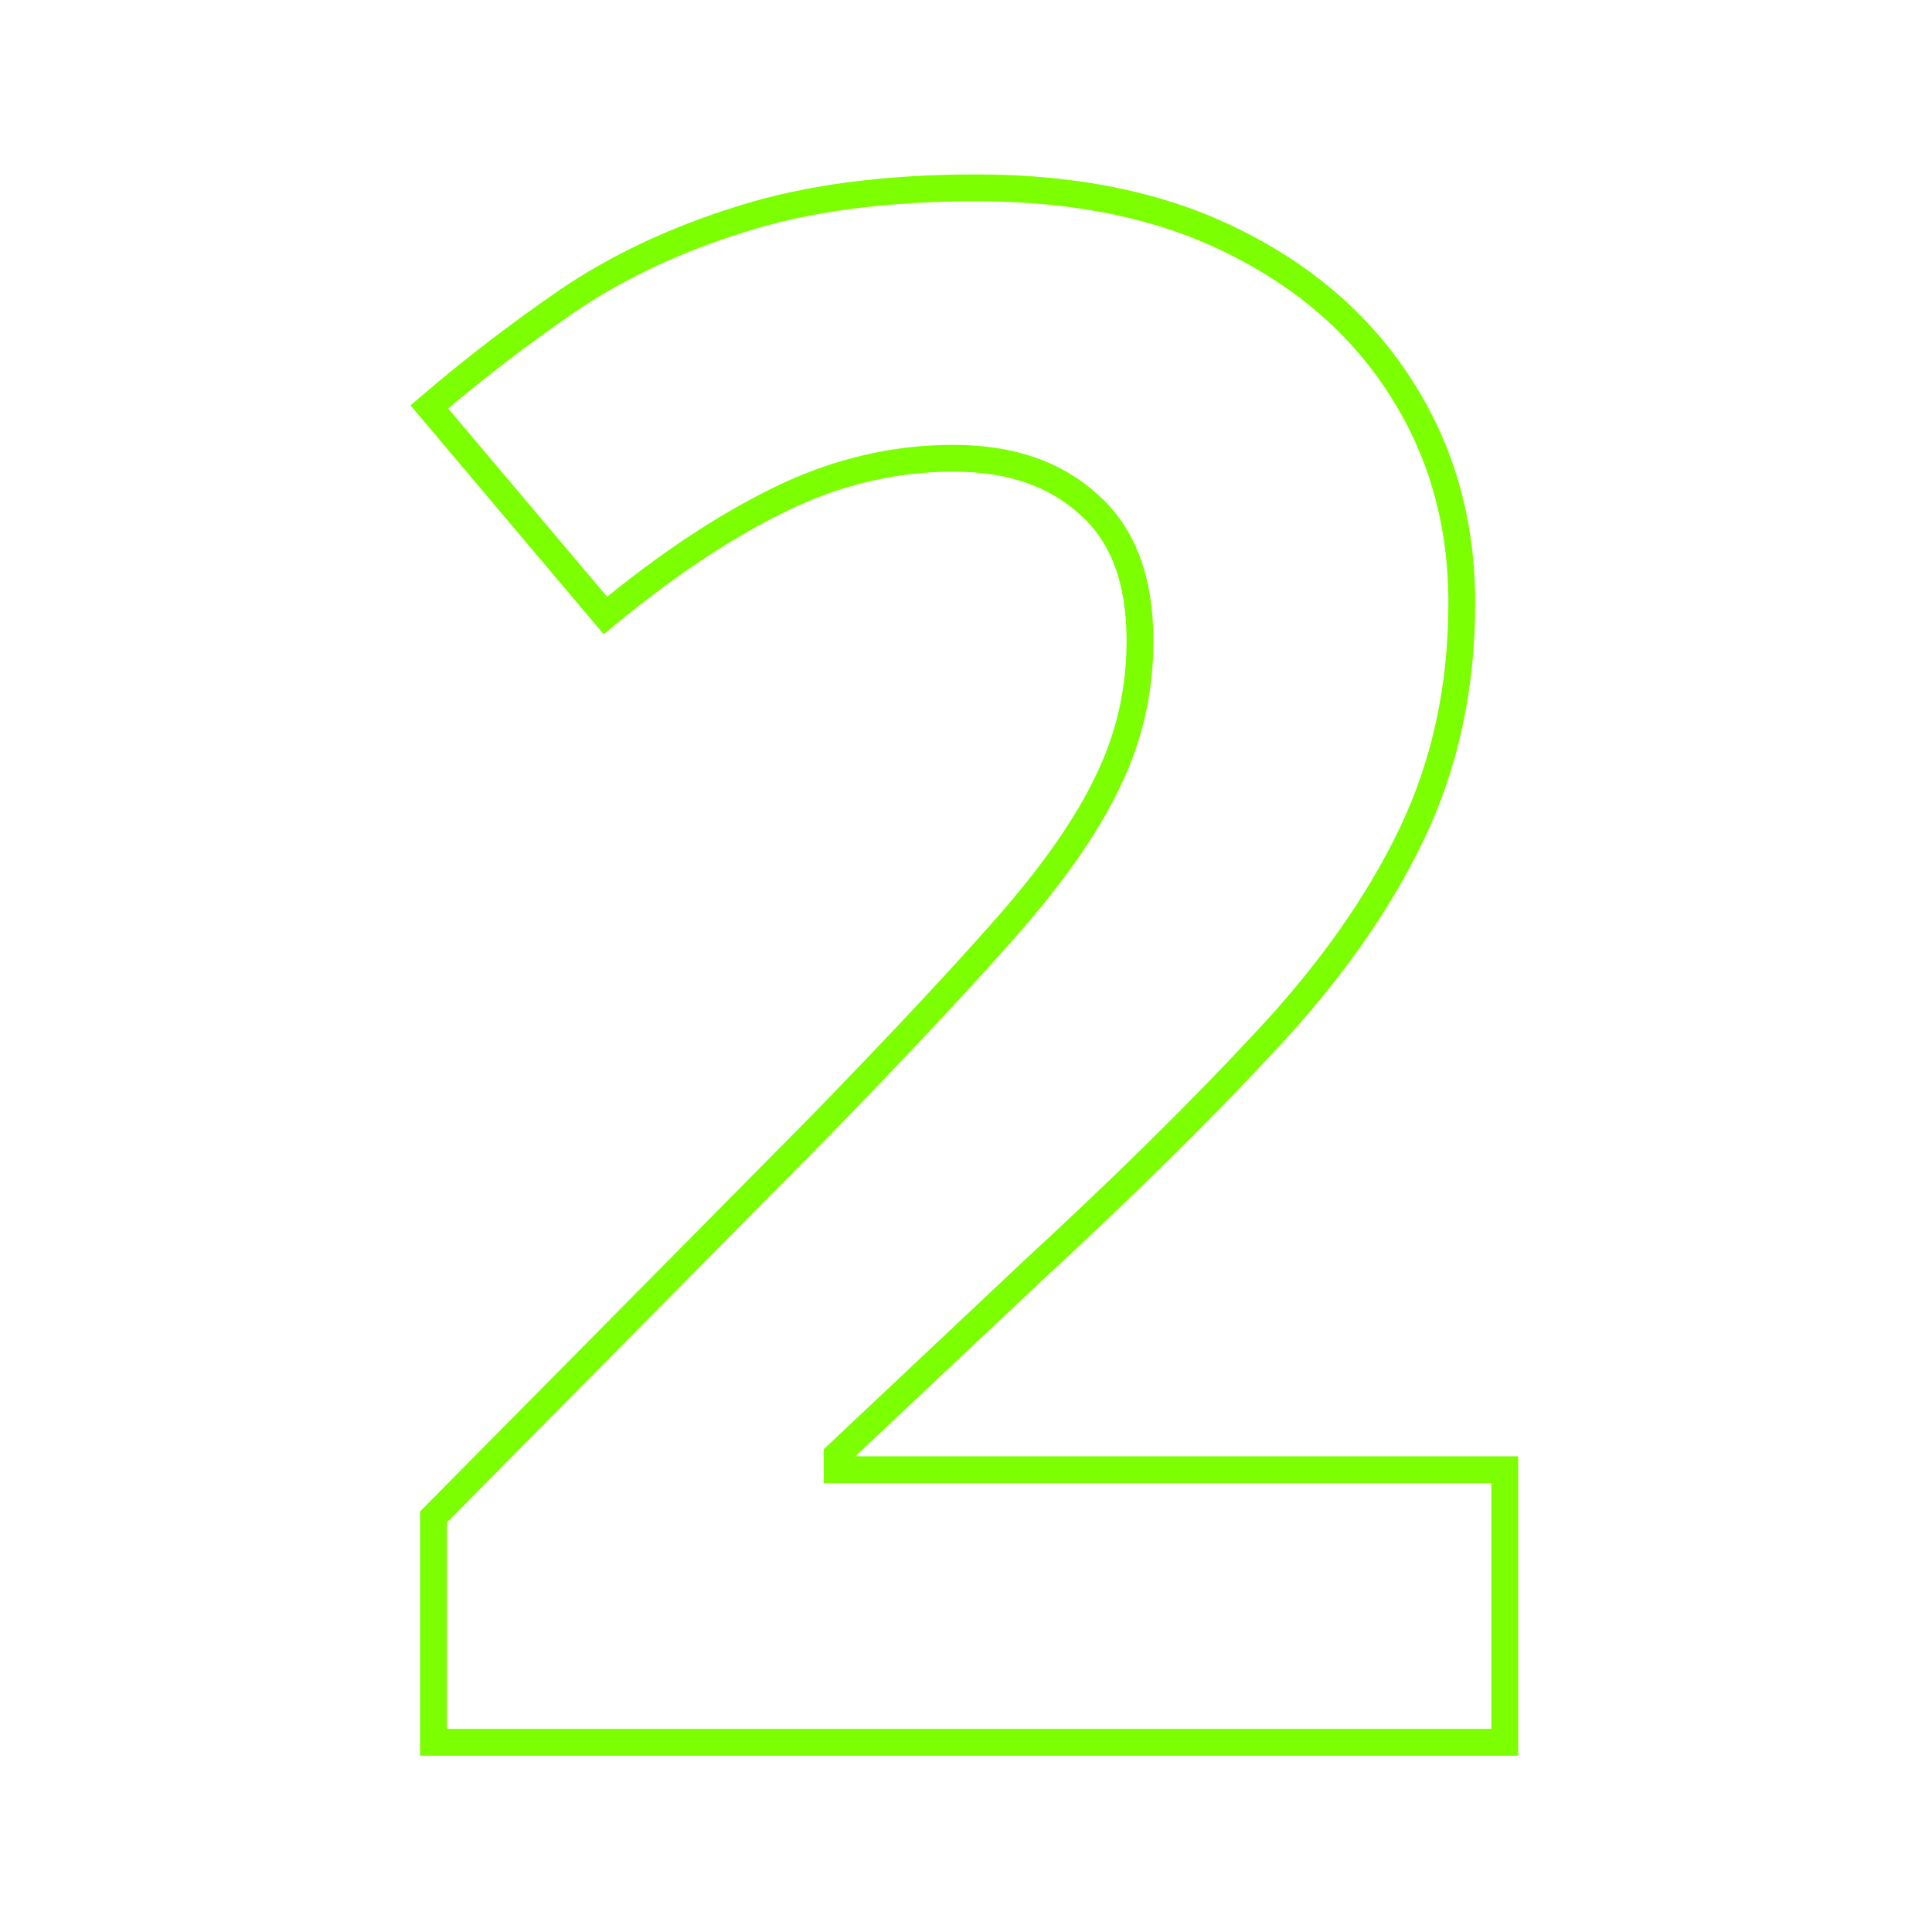 <svg width="72" height="72" viewBox="0 0 72 72" fill="none" xmlns="http://www.w3.org/2000/svg">
<path d="M56.078 64.93H16.156V56.531L30.492 42.039C33.383 39.07 35.7 36.596 37.445 34.617C39.216 32.612 40.492 30.789 41.273 29.148C42.081 27.508 42.484 25.75 42.484 23.875C42.484 21.609 41.846 19.917 40.57 18.797C39.32 17.651 37.641 17.078 35.531 17.078C33.318 17.078 31.169 17.586 29.086 18.602C27.003 19.617 24.828 21.062 22.562 22.938L16 15.164C17.641 13.758 19.372 12.43 21.195 11.18C23.044 9.93 25.18 8.927 27.602 8.172C30.049 7.391 32.979 7 36.391 7C40.141 7 43.357 7.677 46.039 9.031C48.747 10.385 50.831 12.234 52.289 14.578C53.747 16.896 54.477 19.526 54.477 22.469C54.477 25.62 53.852 28.497 52.602 31.102C51.352 33.706 49.529 36.284 47.133 38.836C44.763 41.388 41.898 44.214 38.539 47.312L31.195 54.227V54.773H56.078V64.93Z" stroke="#7CFF01"/>
</svg>
